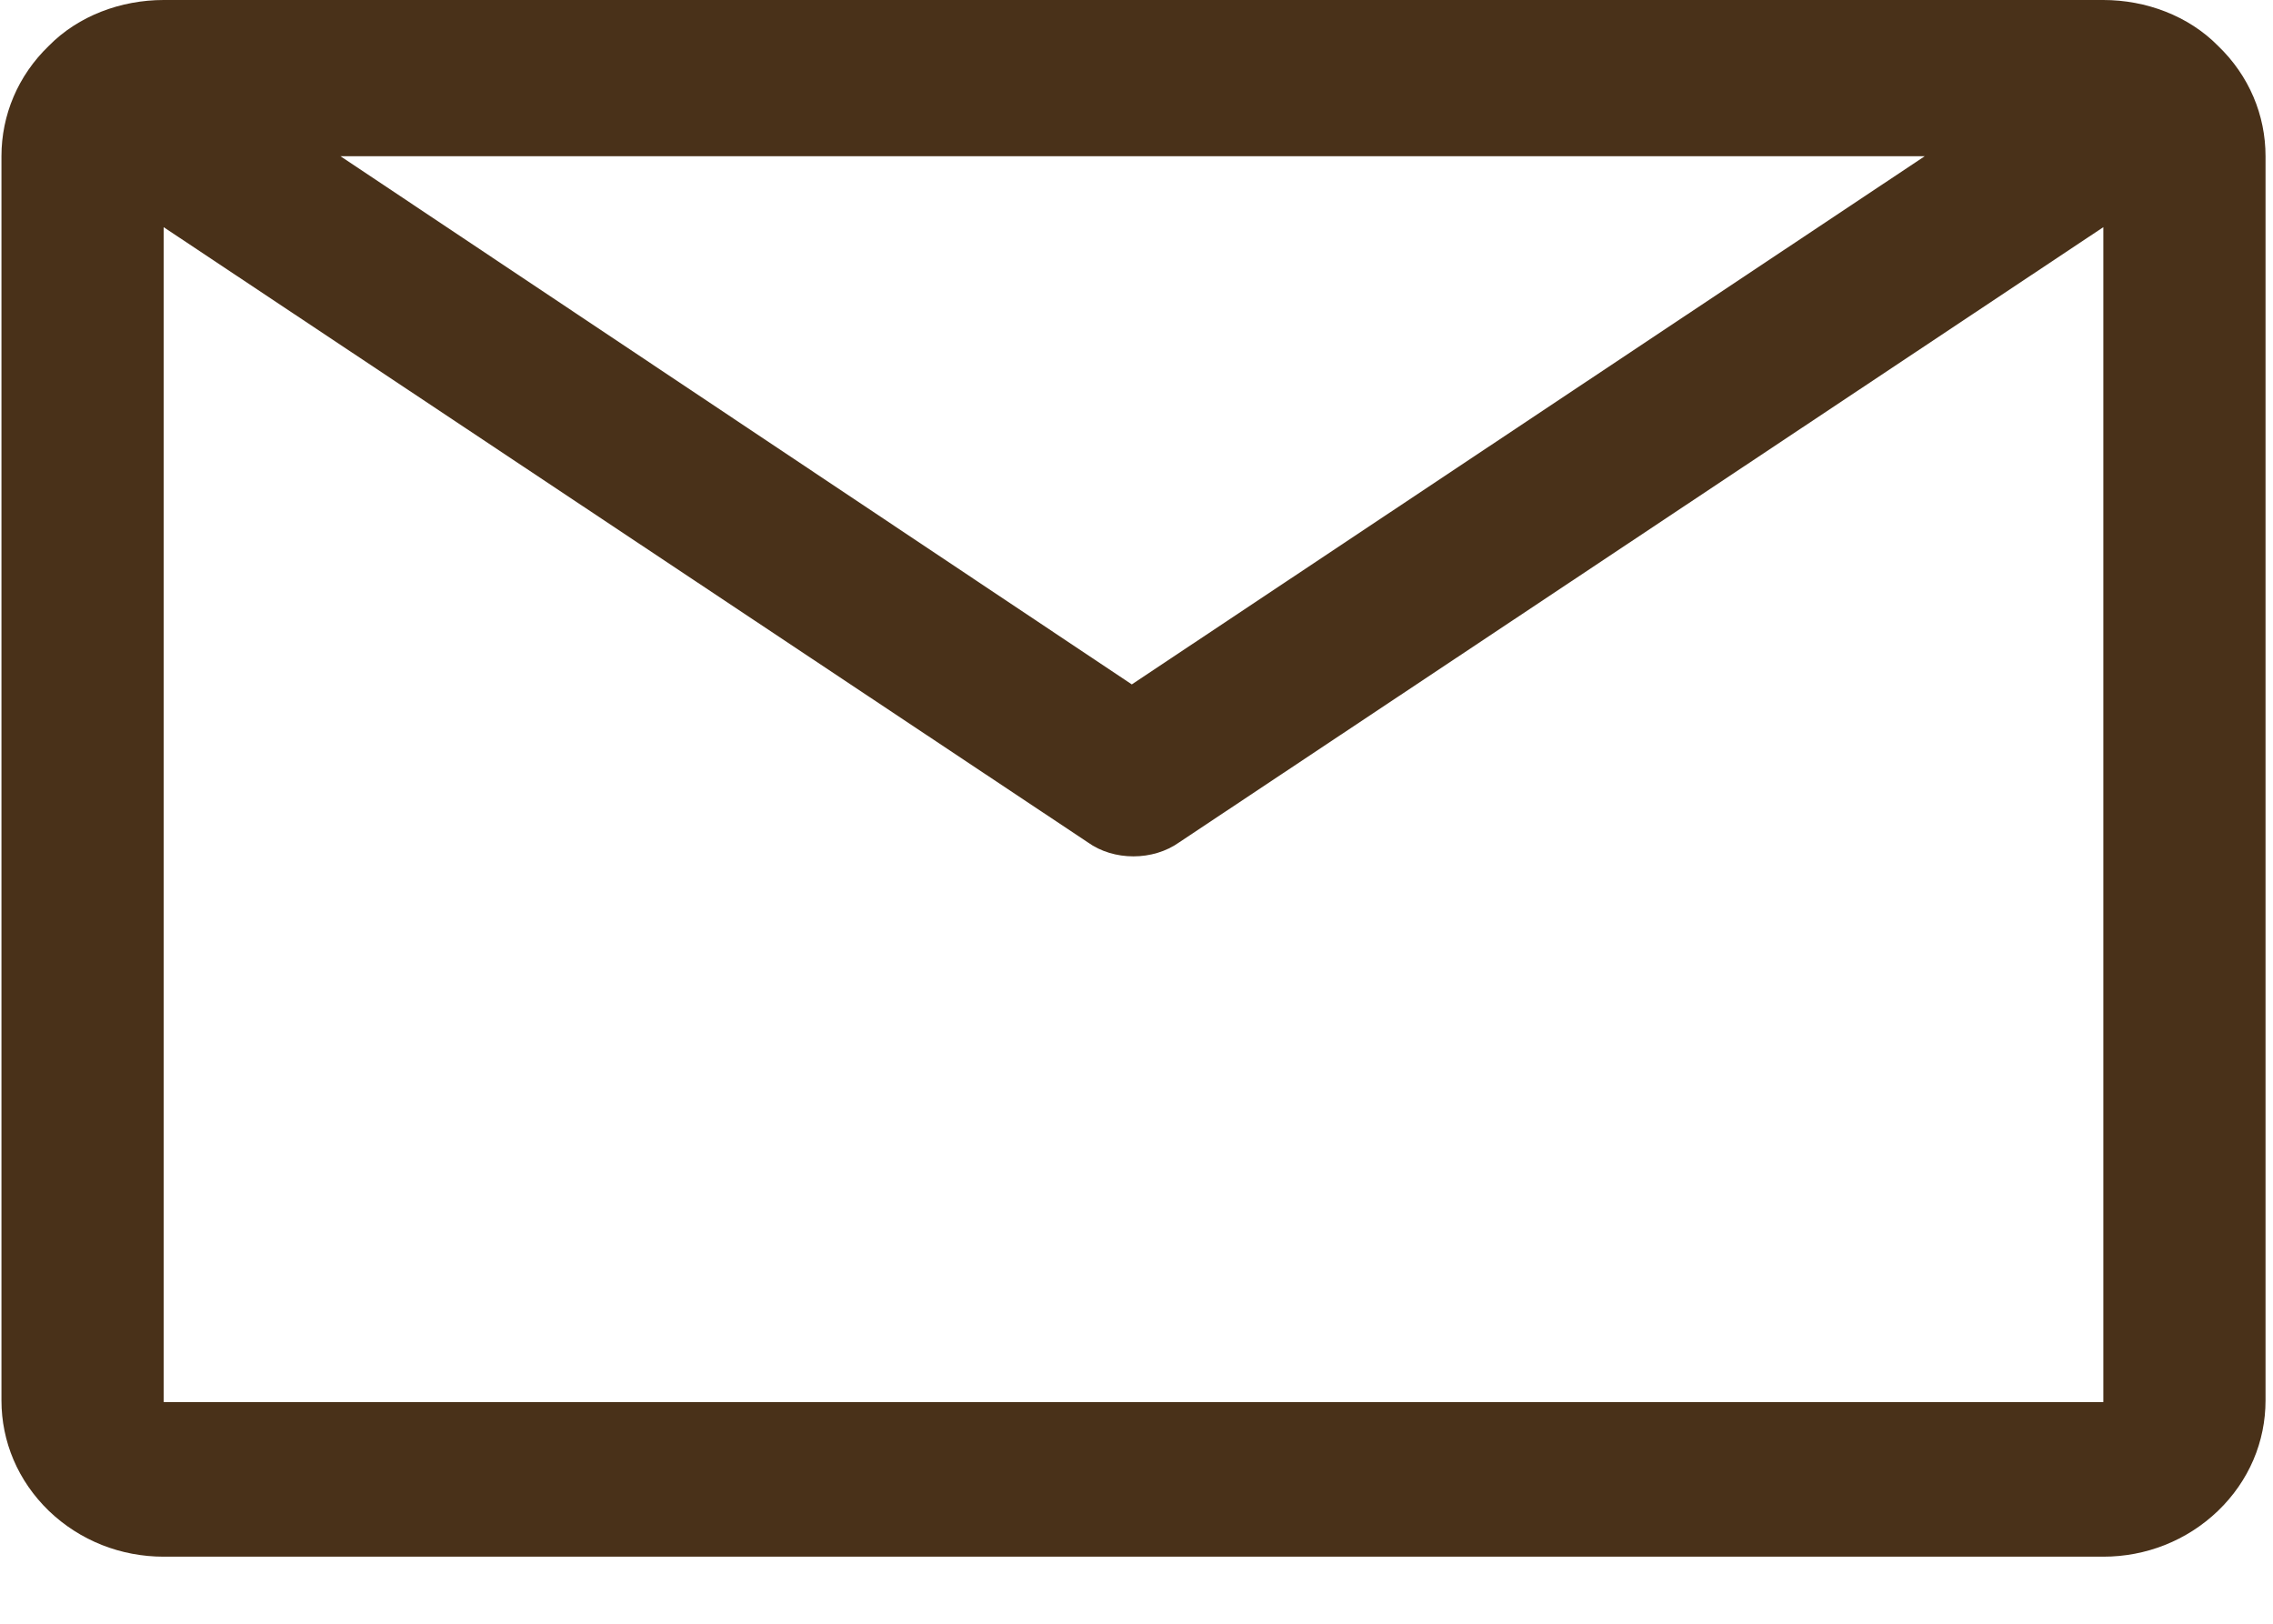 <svg xmlns="http://www.w3.org/2000/svg" width="14" height="10" viewBox="0 0 14 10" fill="none"><g clip-path="url(#clip0_99_1972)"><path d="M12.955 0H1.008C0.745 0 0.483 0.097 0.301 0.282C0.11 0.466 0.009 0.709 0.009 0.962V8.625C0.009 8.878 0.11 9.12 0.301 9.305C0.493 9.489 0.745 9.587 1.008 9.587H12.955C13.217 9.587 13.469 9.489 13.661 9.305C13.853 9.12 13.954 8.878 13.954 8.625V0.962C13.954 0.709 13.853 0.466 13.661 0.282C13.479 0.097 13.217 0 12.955 0ZM11.855 0.962L6.971 4.215L2.097 0.962H11.855ZM1.008 8.625V1.399L6.699 5.187C6.779 5.245 6.88 5.274 6.981 5.274C7.082 5.274 7.183 5.245 7.264 5.187L12.955 1.399V8.635H1.008V8.625Z" fill="#493119"></path></g><defs><clipPath id="clip0_99_1972"><rect width="13.945" height="9.587" fill="white" transform="translate(0.009)"></rect></clipPath></defs></svg>
